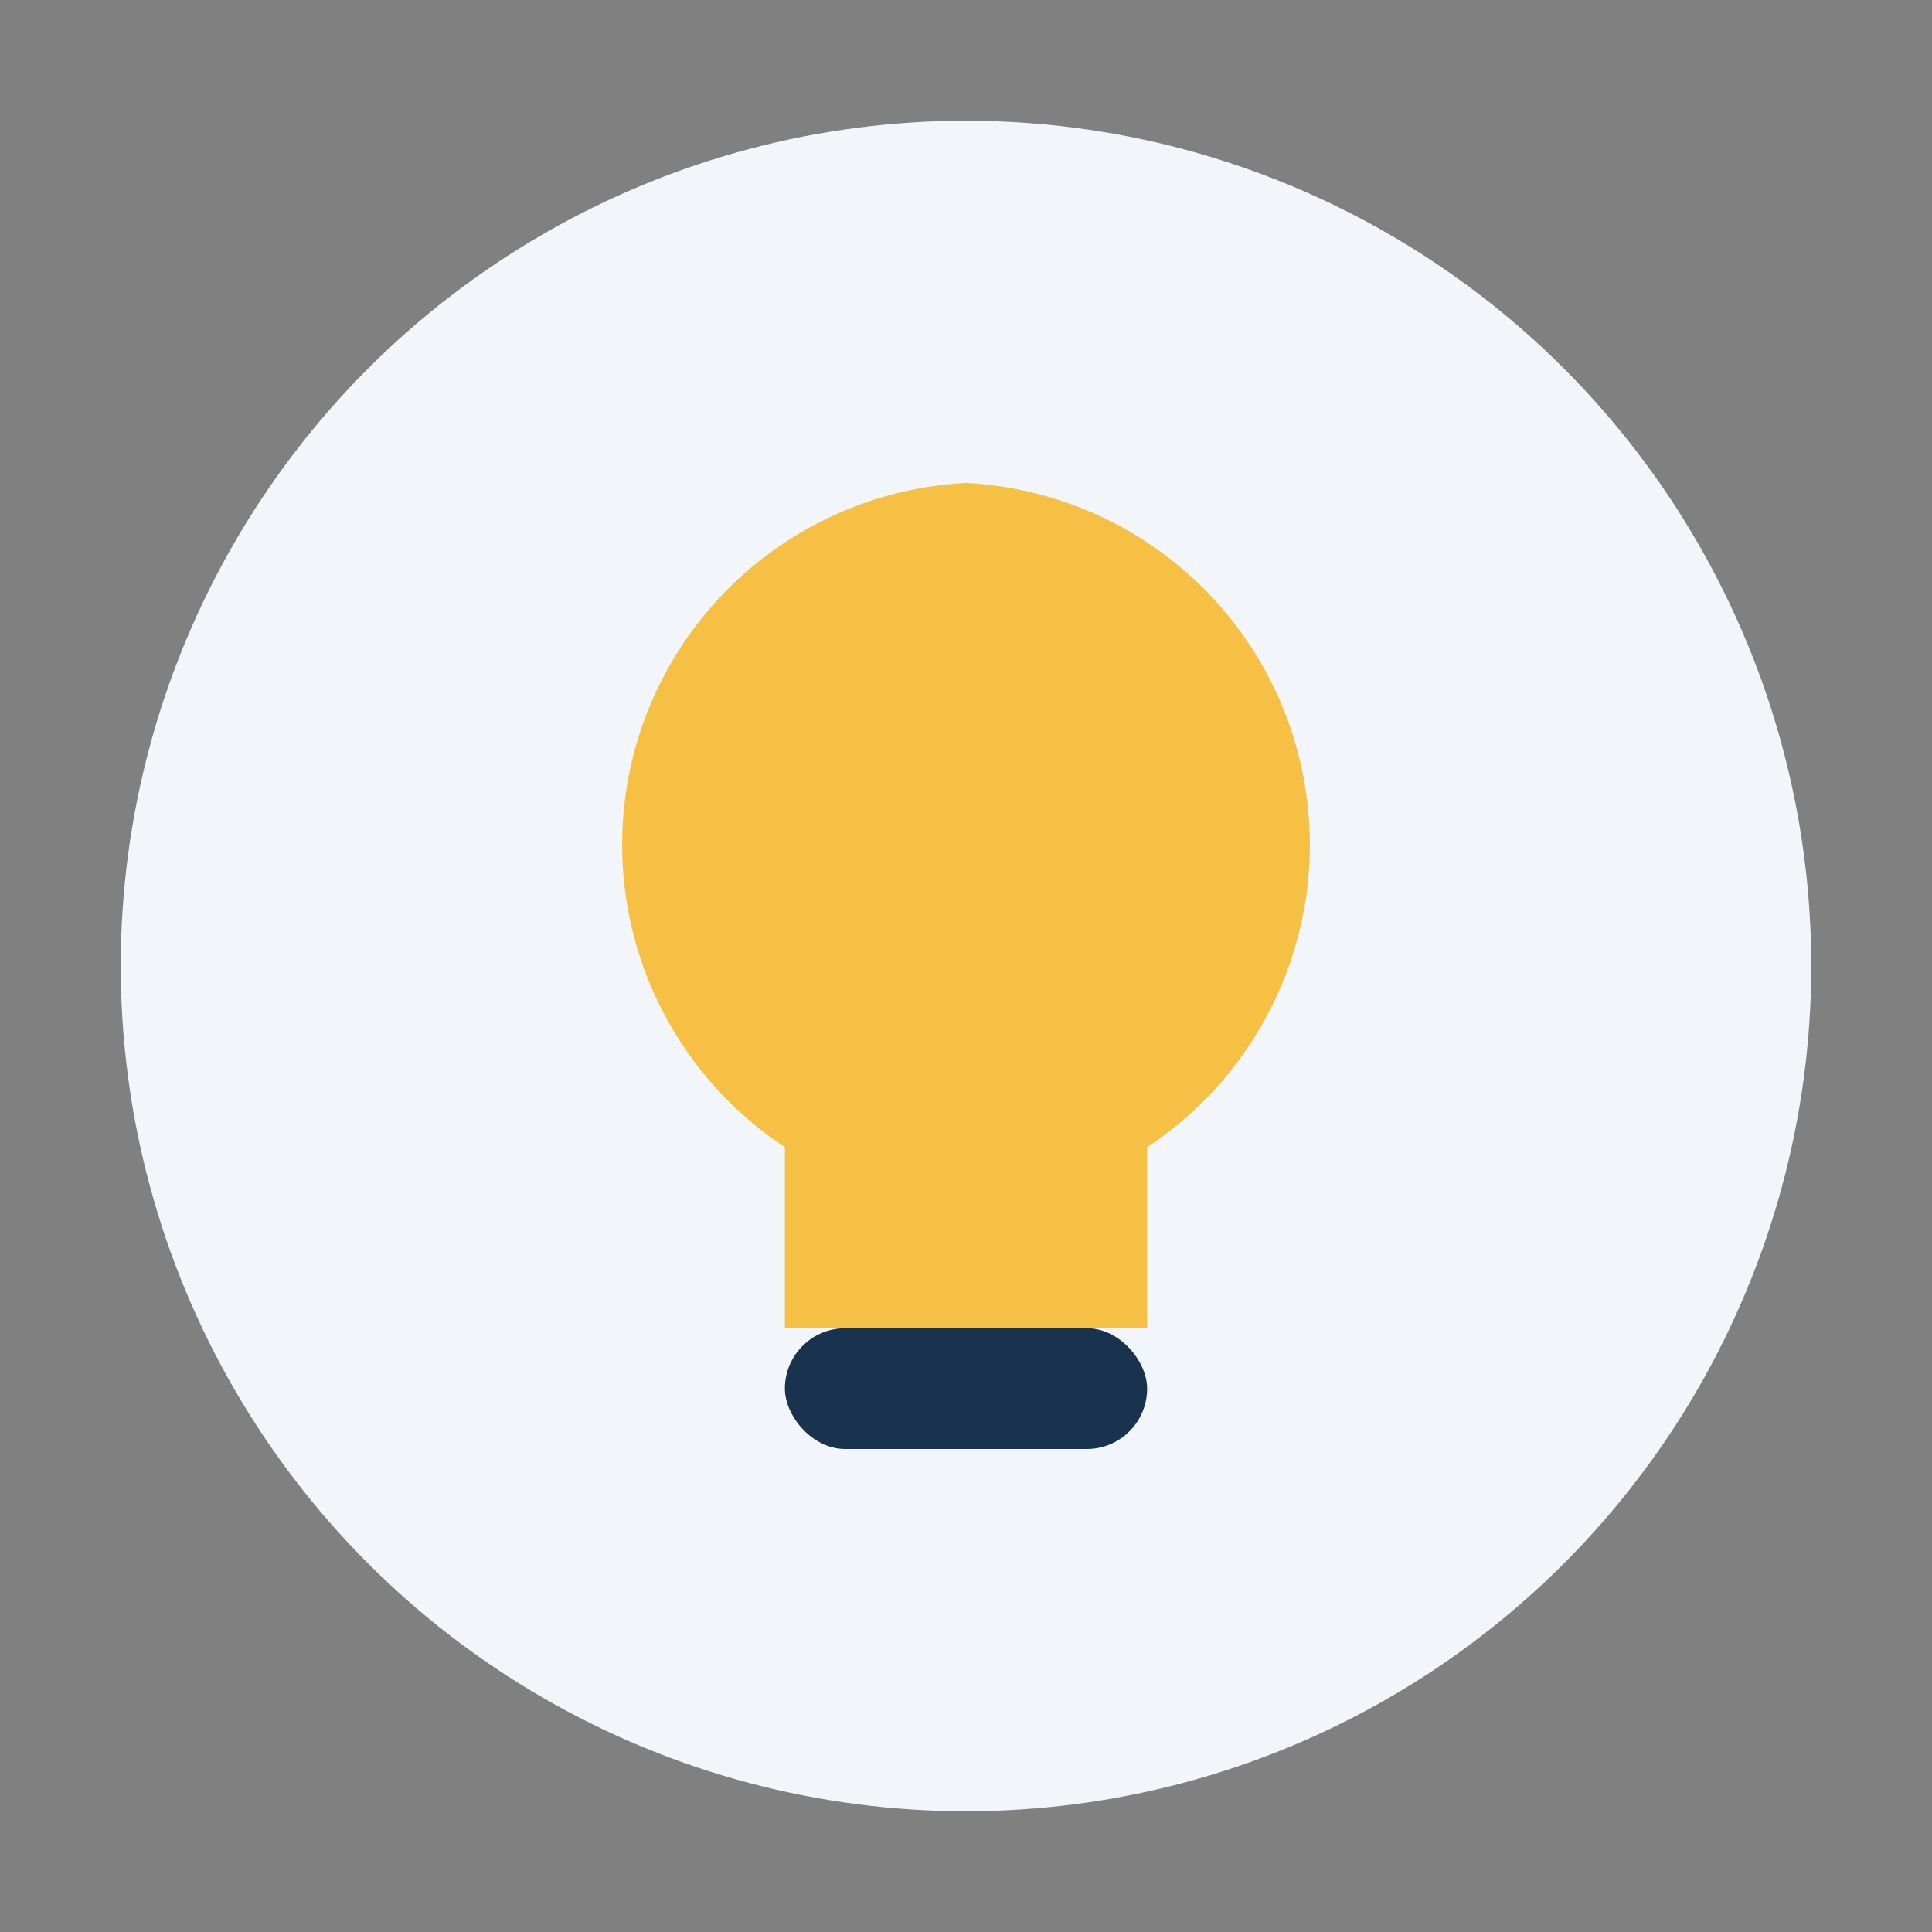 <?xml version="1.0" encoding="UTF-8"?>
<svg xmlns="http://www.w3.org/2000/svg" width="32" height="32" viewBox="0 0 32 32"><rect x="0" y="0" width="32" height="32" fill="#808080" stroke="none"/><circle cx="16" cy="16" r="14" fill="#F2F6FA"/><path d="M16 8a6 6 0 0 1 3 11v3h-6v-3a6 6 0 0 1 3-11z" fill="#F5C044"/><rect x="13" y="22" width="6" height="2" rx="1" fill="#19324E"/></svg>